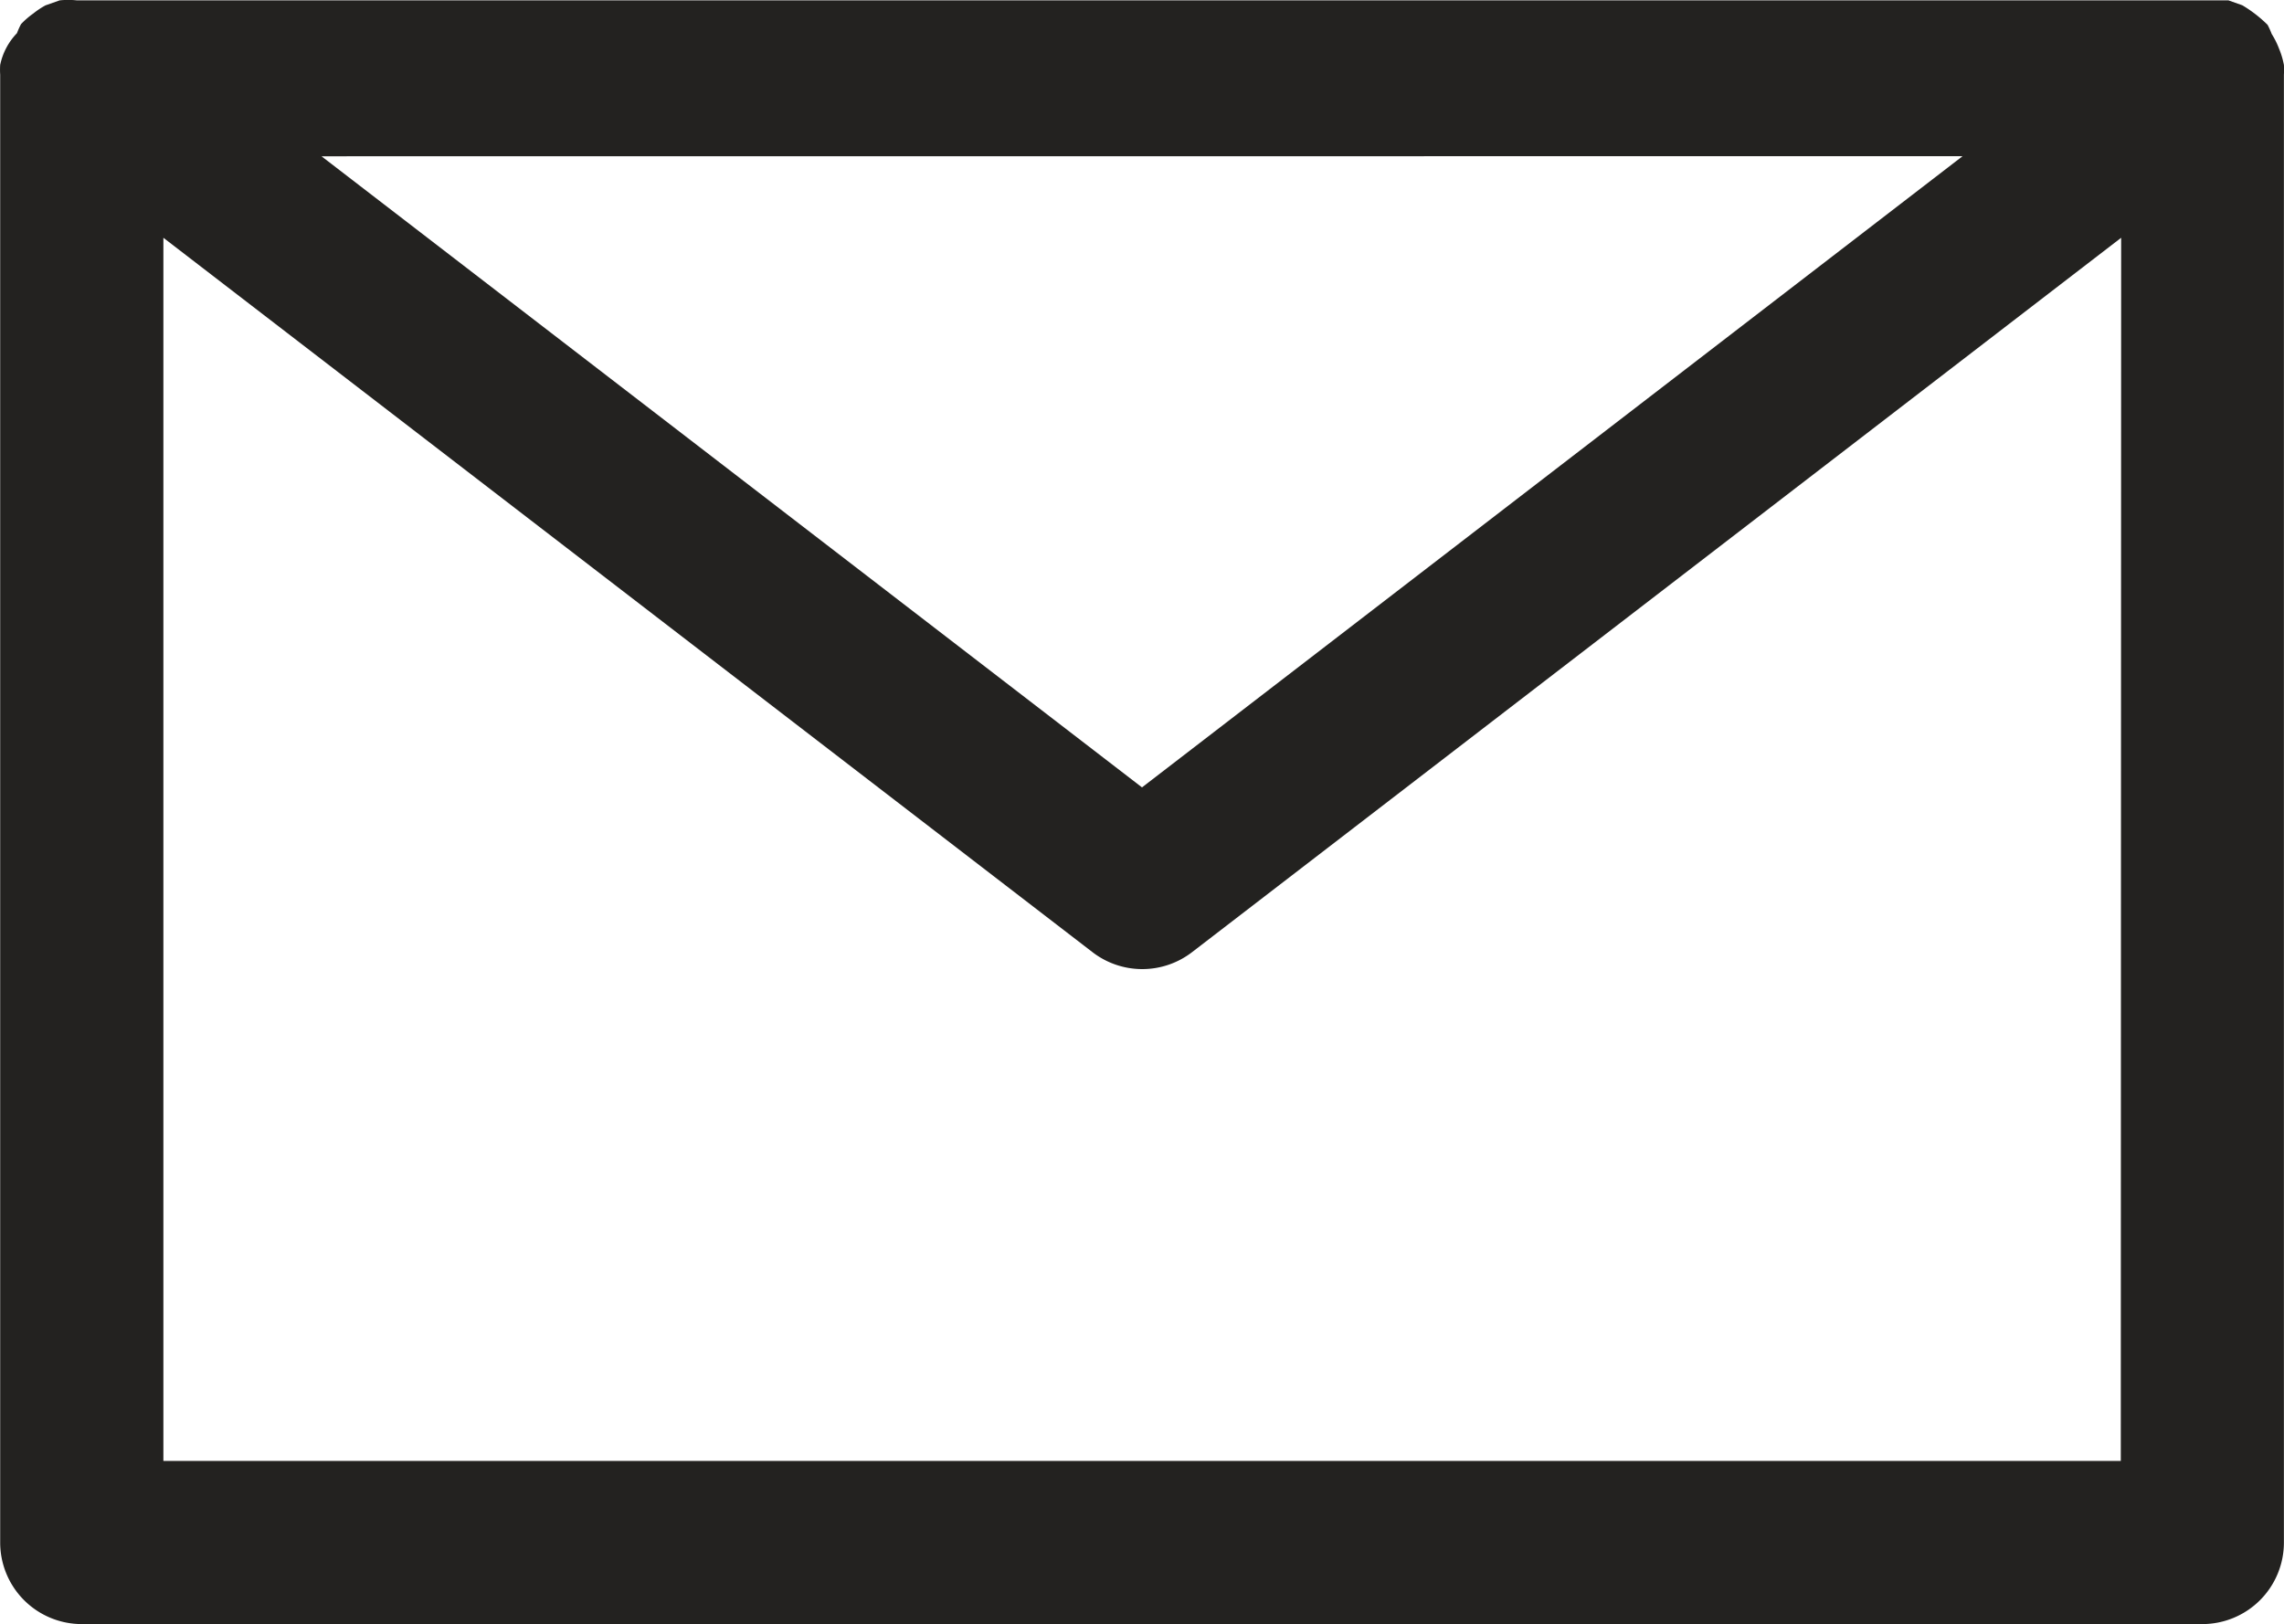 <svg xmlns="http://www.w3.org/2000/svg" width="25.19" height="17.915" viewBox="0 0 25.19 17.915">
  <path id="email" d="M27.133,6.62a.9.9,0,0,0-.081-.162.845.845,0,0,0-.045-.1,1.439,1.439,0,0,0-.279-.216l-.153-.054H2.845a.9.9,0,0,0-.189,0L2.5,6.143a.9.9,0,0,0-.135.09.9.9,0,0,0-.135.117.837.837,0,0,0-.045.1A.711.711,0,0,0,2,6.8a.837.837,0,0,0,0,.108V23.1a.9.9,0,0,0,.9.9H26.287a.9.9,0,0,0,.9-.9V6.908a.837.837,0,0,0,0-.108.9.9,0,0,0-.054-.18Zm-3.49,1.187L14.593,14.77,5.544,7.808ZM25.388,22.2H3.8V8.707l10.246,7.88a.9.9,0,0,0,1.1,0l10.246-7.88Z" transform="translate(-1.998 -6.084)" fill="#232220"/>
</svg>
